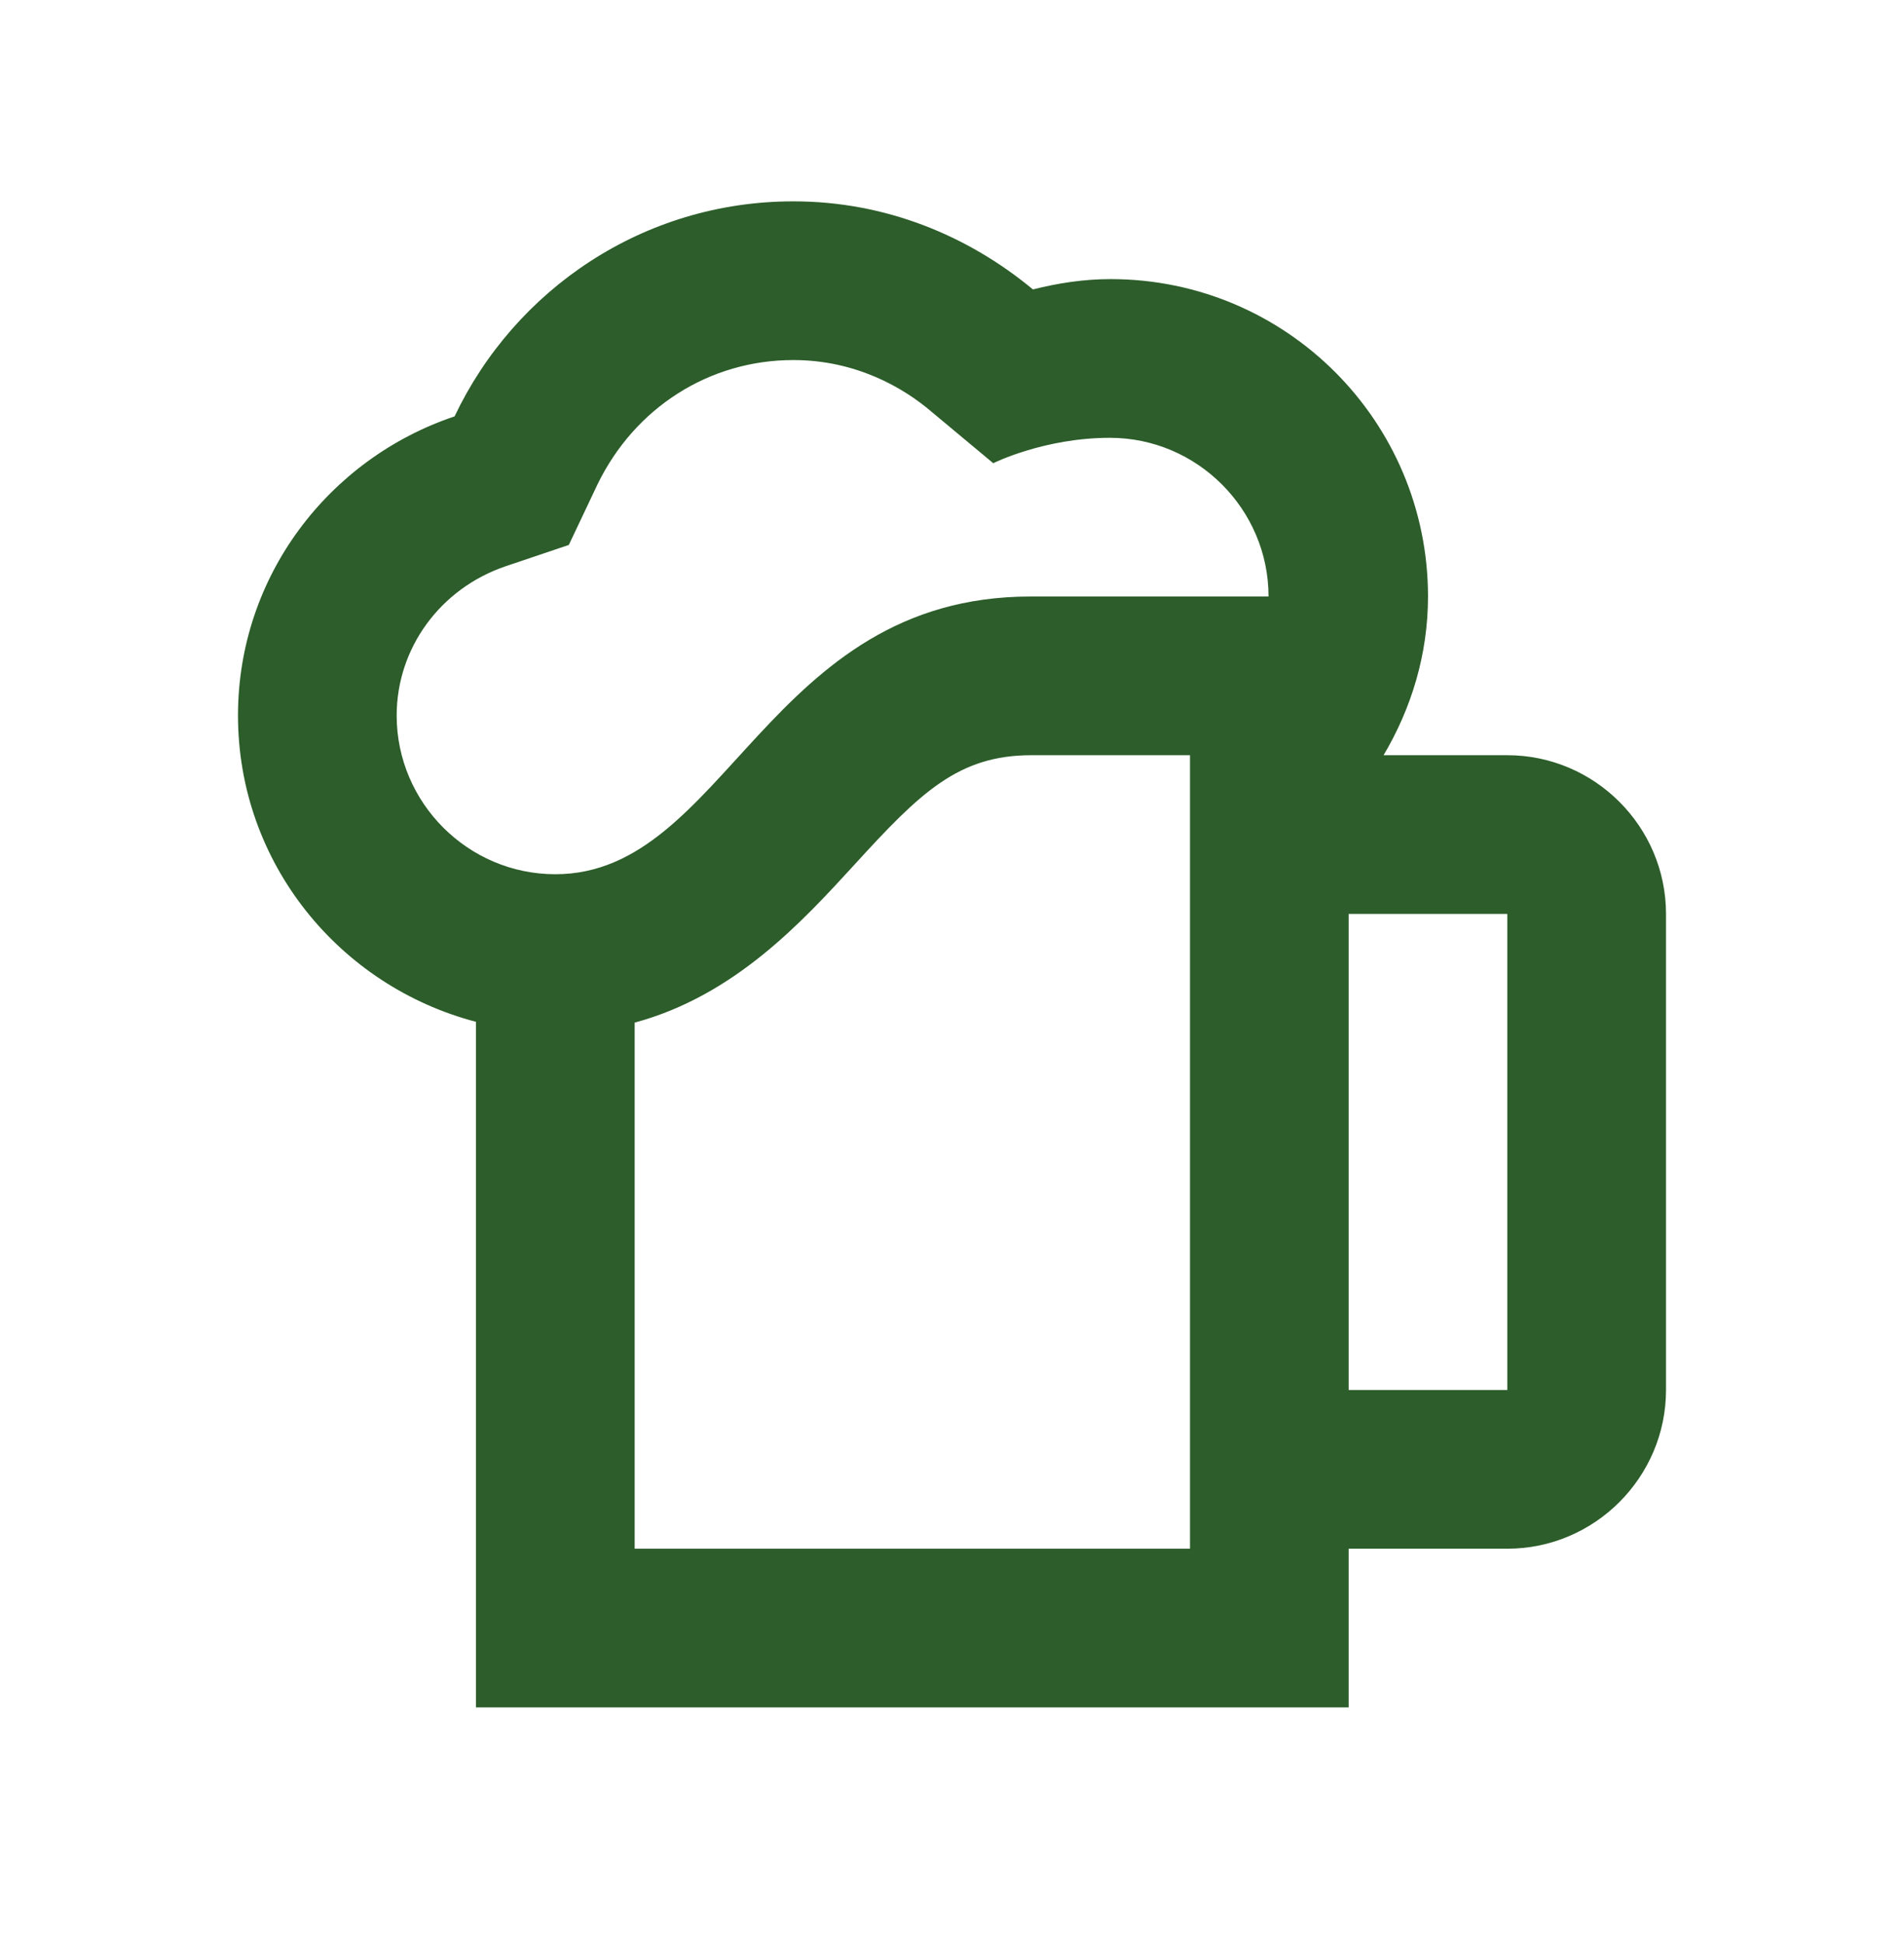 <svg width="48" height="49" viewBox="0 0 48 49" fill="none" xmlns="http://www.w3.org/2000/svg">
<path d="M30 39.035H16V25.775C18.52 25.095 20.22 23.235 21.54 21.795C23.2 19.975 24.16 19.035 26 19.035H30V39.035ZM20 5.075C16.22 5.075 12.98 7.295 11.46 10.495C8.3 11.555 6 14.515 6 18.035C6 21.755 8.56 24.855 12 25.755V43.035H34V39.035H38C40.2 39.035 42 37.235 42 35.035V23.035C42 20.835 40.2 19.035 38 19.035H34.88C35.58 17.855 36 16.495 36 15.035C36 10.615 32.42 7.035 28 7.035C27.32 7.035 26.68 7.135 26.04 7.295C24.4 5.935 22.32 5.075 20 5.075ZM14 22.035C11.8 22.035 10 20.235 10 18.035C10 16.335 11.1 14.835 12.74 14.275L14.34 13.735L15.06 12.215C16 10.275 17.88 9.075 20 9.075C21.58 9.075 22.78 9.775 23.48 10.375L25.04 11.675C25.04 11.675 26.32 11.035 27.98 11.035C30.18 11.035 31.98 12.835 31.98 15.035H25.98C19.34 15.035 18.3 22.035 14 22.035ZM34 35.035V23.035H38V35.035H34Z" fill="#2C5D2A"/>
</svg>
